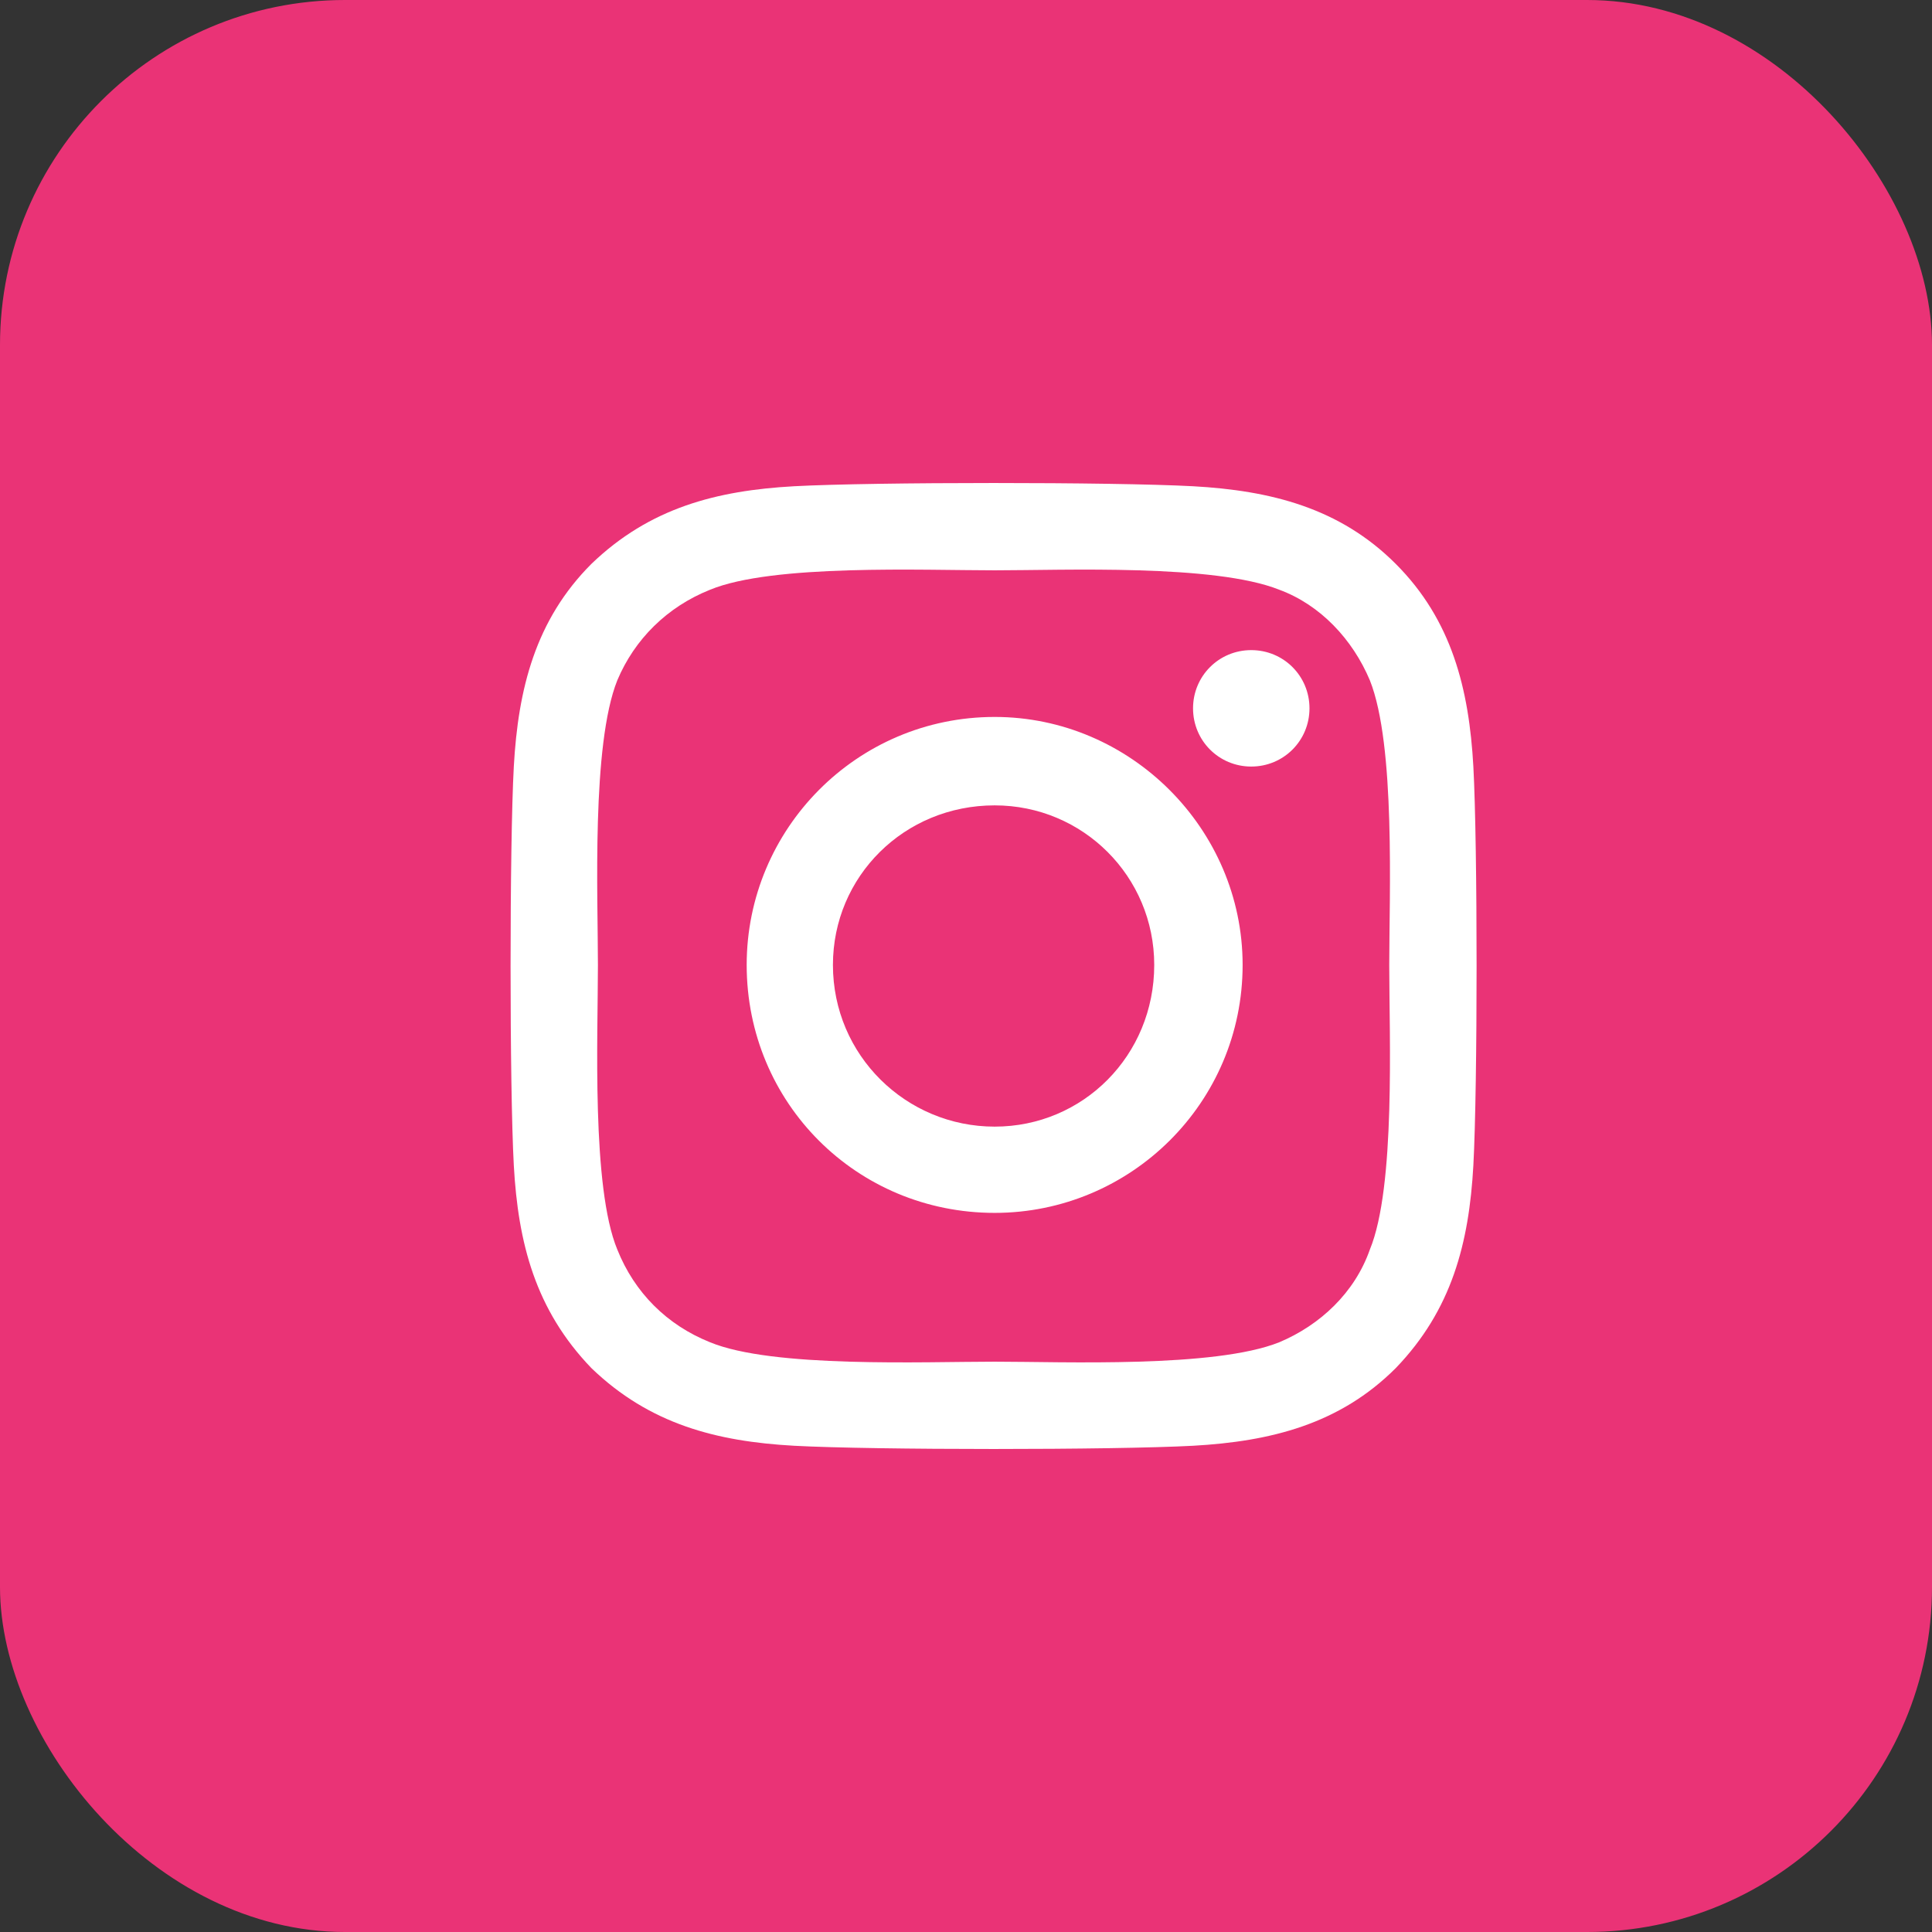 <svg xmlns="http://www.w3.org/2000/svg" width="56" height="56" viewBox="0 0 56 56" fill="none">
  <rect x="0" y="0" width="56" height="56" fill="#333333" stroke="none"/>
  <rect width="56" height="56" rx="10" fill="#EA3376"/>
  <path d="M28.831 20.781C32.768 20.781 36.018 24.031 36.018 27.969C36.018 31.969 32.768 35.156 28.831 35.156C24.831 35.156 21.643 31.969 21.643 27.969C21.643 24.031 24.831 20.781 28.831 20.781ZM28.831 32.656C31.393 32.656 33.456 30.594 33.456 27.969C33.456 25.406 31.393 23.344 28.831 23.344C26.206 23.344 24.143 25.406 24.143 27.969C24.143 30.594 26.268 32.656 28.831 32.656ZM37.956 20.531C37.956 21.469 37.206 22.219 36.268 22.219C35.331 22.219 34.581 21.469 34.581 20.531C34.581 19.594 35.331 18.844 36.268 18.844C37.206 18.844 37.956 19.594 37.956 20.531ZM42.706 22.219C42.831 24.531 42.831 31.469 42.706 33.781C42.581 36.031 42.081 37.969 40.456 39.656C38.831 41.281 36.831 41.781 34.581 41.906C32.268 42.031 25.331 42.031 23.018 41.906C20.768 41.781 18.831 41.281 17.143 39.656C15.518 37.969 15.018 36.031 14.893 33.781C14.768 31.469 14.768 24.531 14.893 22.219C15.018 19.969 15.518 17.969 17.143 16.344C18.831 14.719 20.768 14.219 23.018 14.094C25.331 13.969 32.268 13.969 34.581 14.094C36.831 14.219 38.831 14.719 40.456 16.344C42.081 17.969 42.581 19.969 42.706 22.219ZM39.706 36.219C40.456 34.406 40.268 30.031 40.268 27.969C40.268 25.969 40.456 21.594 39.706 19.719C39.206 18.531 38.268 17.531 37.081 17.094C35.206 16.344 30.831 16.531 28.831 16.531C26.768 16.531 22.393 16.344 20.581 17.094C19.331 17.594 18.393 18.531 17.893 19.719C17.143 21.594 17.331 25.969 17.331 27.969C17.331 30.031 17.143 34.406 17.893 36.219C18.393 37.469 19.331 38.406 20.581 38.906C22.393 39.656 26.768 39.469 28.831 39.469C30.831 39.469 35.206 39.656 37.081 38.906C38.268 38.406 39.268 37.469 39.706 36.219Z" fill="white"/>
</svg>